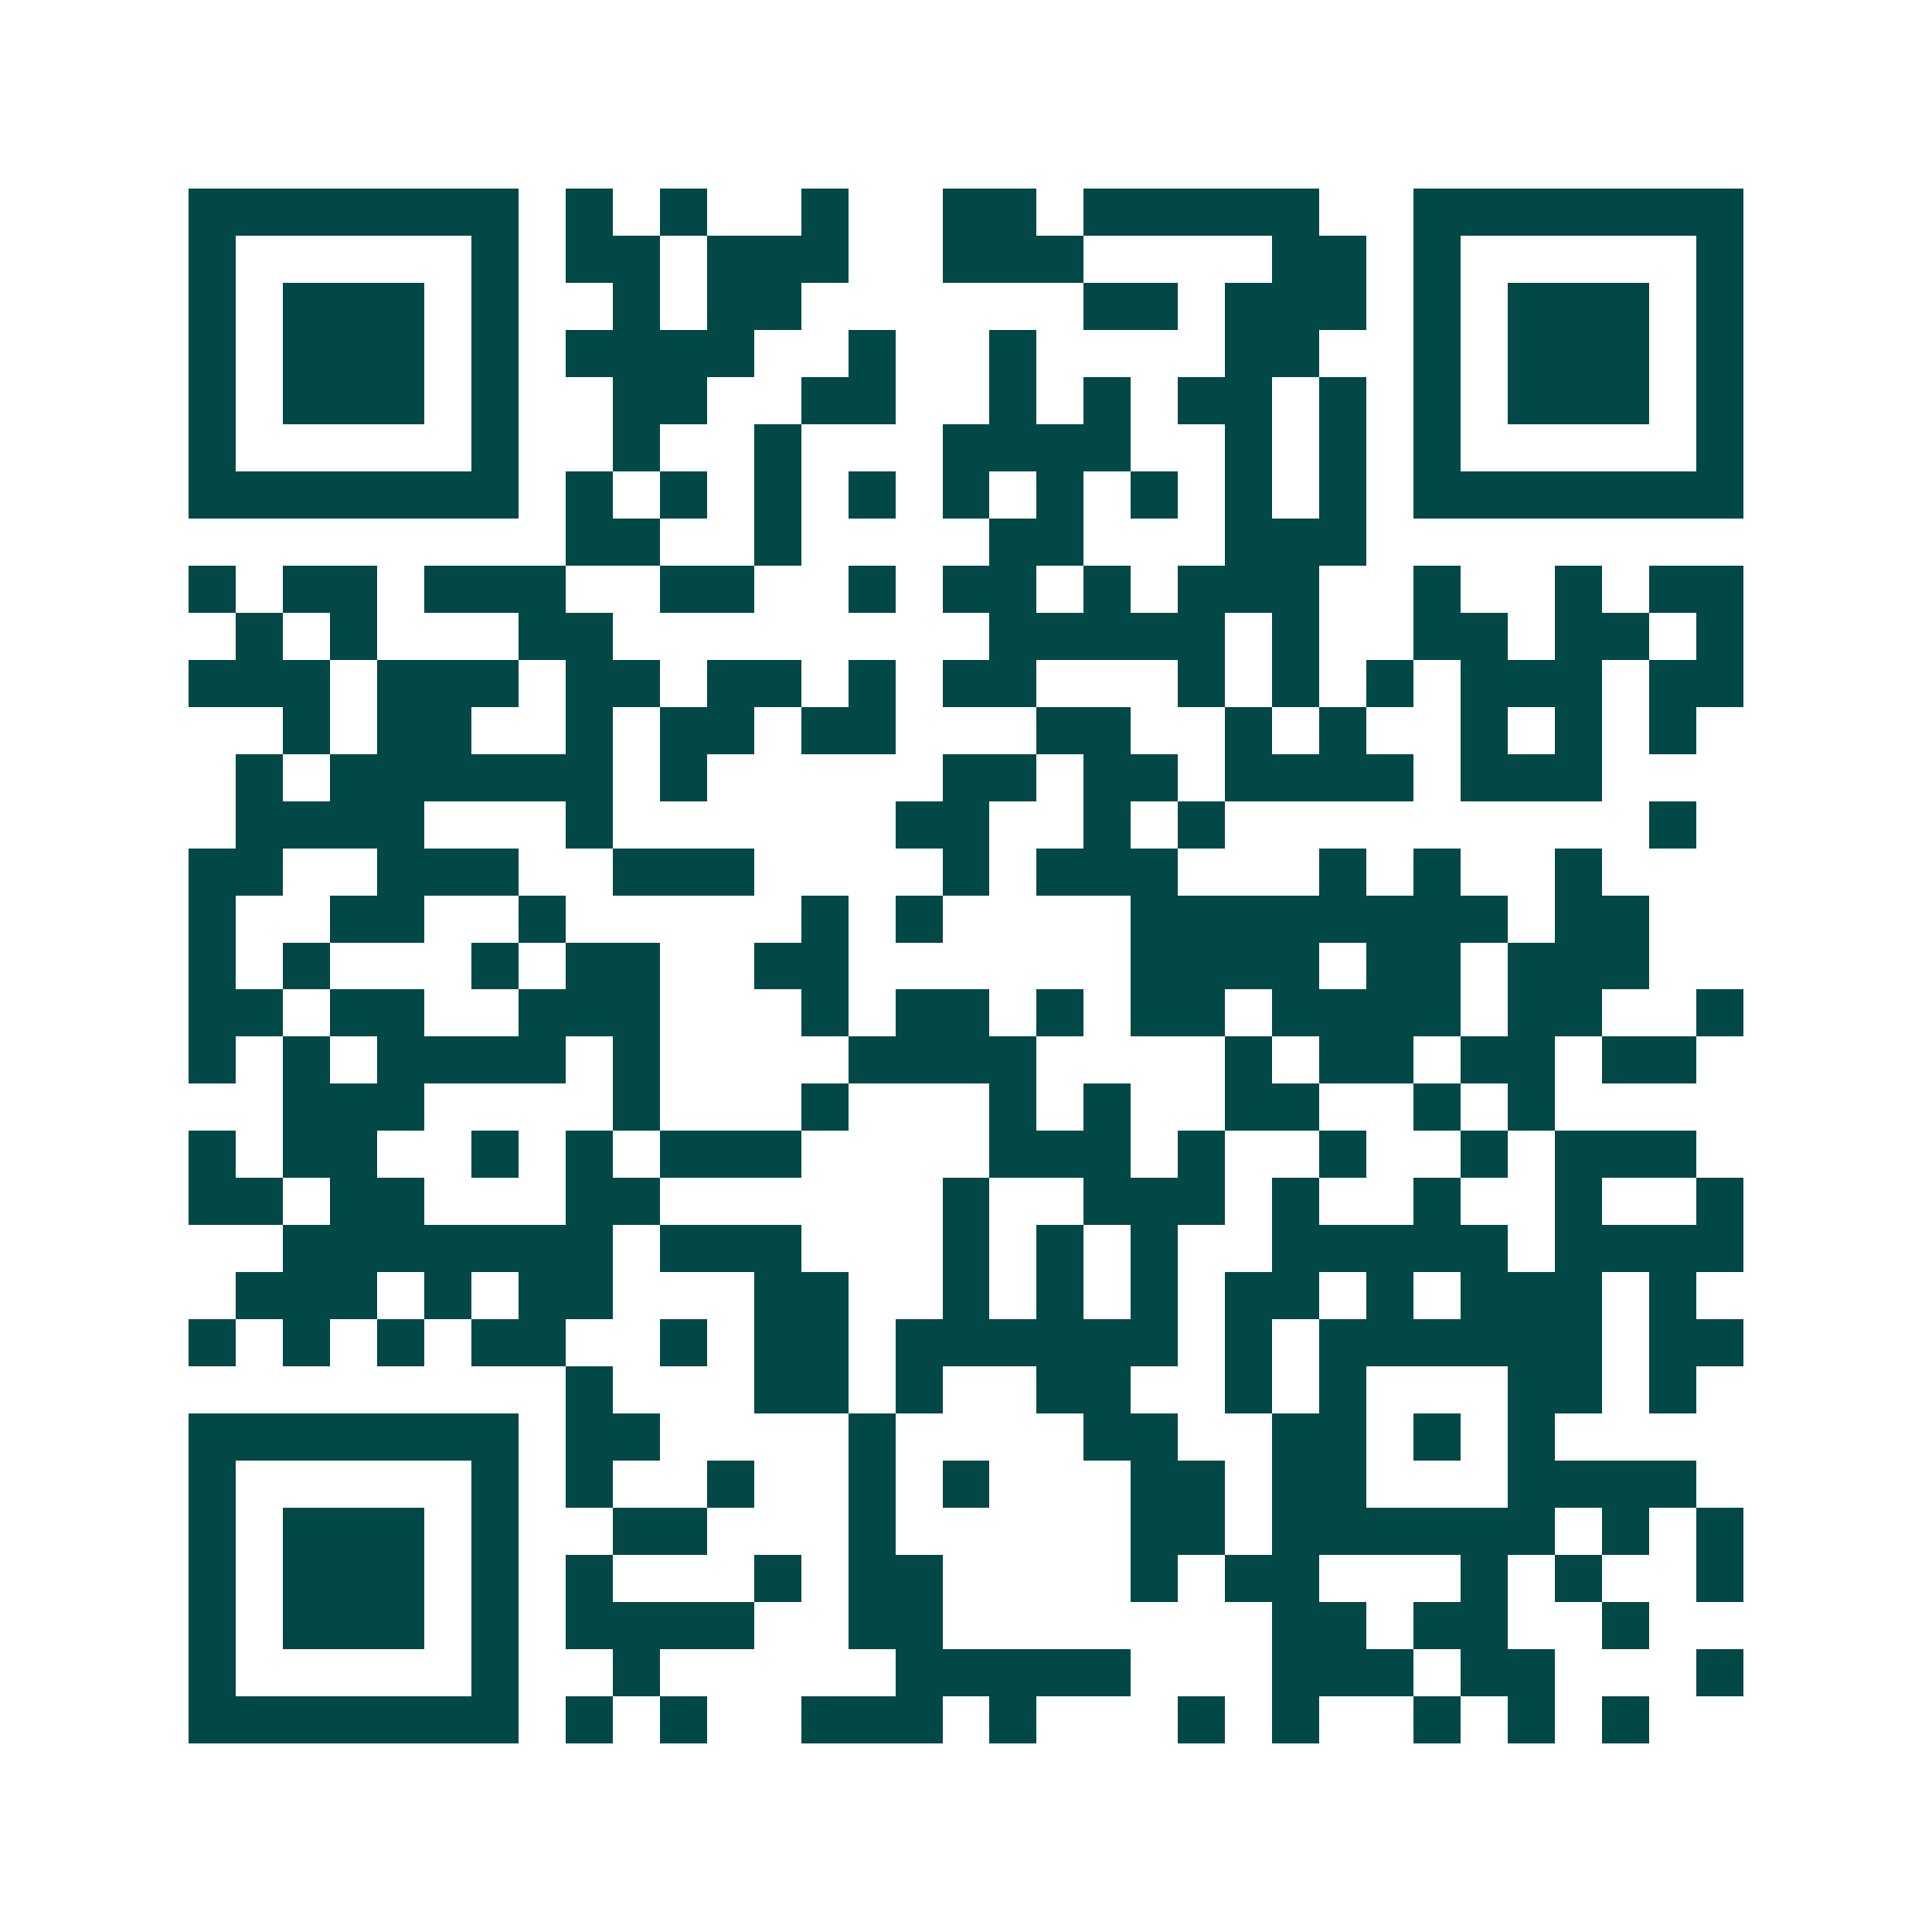<svg xmlns="http://www.w3.org/2000/svg" width="200" height="200" viewBox="0 0 41 41" shape-rendering="crispEdges"><path fill="#ffffff" d="M0 0h41v41H0z"/><path stroke="#014847" d="M4 4.5h7m1 0h1m1 0h1m2 0h1m2 0h2m1 0h5m2 0h7M4 5.5h1m5 0h1m1 0h2m1 0h3m2 0h3m4 0h2m1 0h1m5 0h1M4 6.5h1m1 0h3m1 0h1m2 0h1m1 0h2m6 0h2m1 0h3m1 0h1m1 0h3m1 0h1M4 7.5h1m1 0h3m1 0h1m1 0h4m2 0h1m2 0h1m4 0h2m2 0h1m1 0h3m1 0h1M4 8.5h1m1 0h3m1 0h1m2 0h2m2 0h2m2 0h1m1 0h1m1 0h2m1 0h1m1 0h1m1 0h3m1 0h1M4 9.5h1m5 0h1m2 0h1m2 0h1m3 0h4m2 0h1m1 0h1m1 0h1m5 0h1M4 10.5h7m1 0h1m1 0h1m1 0h1m1 0h1m1 0h1m1 0h1m1 0h1m1 0h1m1 0h1m1 0h7M12 11.5h2m2 0h1m4 0h2m3 0h3M4 12.5h1m1 0h2m1 0h3m2 0h2m2 0h1m1 0h2m1 0h1m1 0h3m2 0h1m2 0h1m1 0h2M5 13.5h1m1 0h1m3 0h2m8 0h5m1 0h1m2 0h2m1 0h2m1 0h1M4 14.5h3m1 0h3m1 0h2m1 0h2m1 0h1m1 0h2m3 0h1m1 0h1m1 0h1m1 0h3m1 0h2M6 15.5h1m1 0h2m2 0h1m1 0h2m1 0h2m3 0h2m2 0h1m1 0h1m2 0h1m1 0h1m1 0h1M5 16.5h1m1 0h6m1 0h1m5 0h2m1 0h2m1 0h4m1 0h3M5 17.5h4m3 0h1m6 0h2m2 0h1m1 0h1m9 0h1M4 18.5h2m2 0h3m2 0h3m4 0h1m1 0h3m3 0h1m1 0h1m2 0h1M4 19.5h1m2 0h2m2 0h1m5 0h1m1 0h1m4 0h8m1 0h2M4 20.5h1m1 0h1m3 0h1m1 0h2m2 0h2m6 0h4m1 0h2m1 0h3M4 21.5h2m1 0h2m2 0h3m3 0h1m1 0h2m1 0h1m1 0h2m1 0h4m1 0h2m2 0h1M4 22.5h1m1 0h1m1 0h4m1 0h1m4 0h4m4 0h1m1 0h2m1 0h2m1 0h2M6 23.5h3m4 0h1m3 0h1m3 0h1m1 0h1m2 0h2m2 0h1m1 0h1M4 24.5h1m1 0h2m2 0h1m1 0h1m1 0h3m4 0h3m1 0h1m2 0h1m2 0h1m1 0h3M4 25.5h2m1 0h2m3 0h2m6 0h1m2 0h3m1 0h1m2 0h1m2 0h1m2 0h1M6 26.5h7m1 0h3m3 0h1m1 0h1m1 0h1m2 0h5m1 0h4M5 27.5h3m1 0h1m1 0h2m3 0h2m2 0h1m1 0h1m1 0h1m1 0h2m1 0h1m1 0h3m1 0h1M4 28.5h1m1 0h1m1 0h1m1 0h2m2 0h1m1 0h2m1 0h6m1 0h1m1 0h6m1 0h2M12 29.5h1m3 0h2m1 0h1m2 0h2m2 0h1m1 0h1m3 0h2m1 0h1M4 30.5h7m1 0h2m4 0h1m4 0h2m2 0h2m1 0h1m1 0h1M4 31.5h1m5 0h1m1 0h1m2 0h1m2 0h1m1 0h1m3 0h2m1 0h2m3 0h4M4 32.5h1m1 0h3m1 0h1m2 0h2m3 0h1m5 0h2m1 0h6m1 0h1m1 0h1M4 33.5h1m1 0h3m1 0h1m1 0h1m3 0h1m1 0h2m4 0h1m1 0h2m3 0h1m1 0h1m2 0h1M4 34.5h1m1 0h3m1 0h1m1 0h4m2 0h2m7 0h2m1 0h2m2 0h1M4 35.5h1m5 0h1m2 0h1m5 0h5m3 0h3m1 0h2m3 0h1M4 36.5h7m1 0h1m1 0h1m2 0h3m1 0h1m3 0h1m1 0h1m2 0h1m1 0h1m1 0h1"/></svg>
